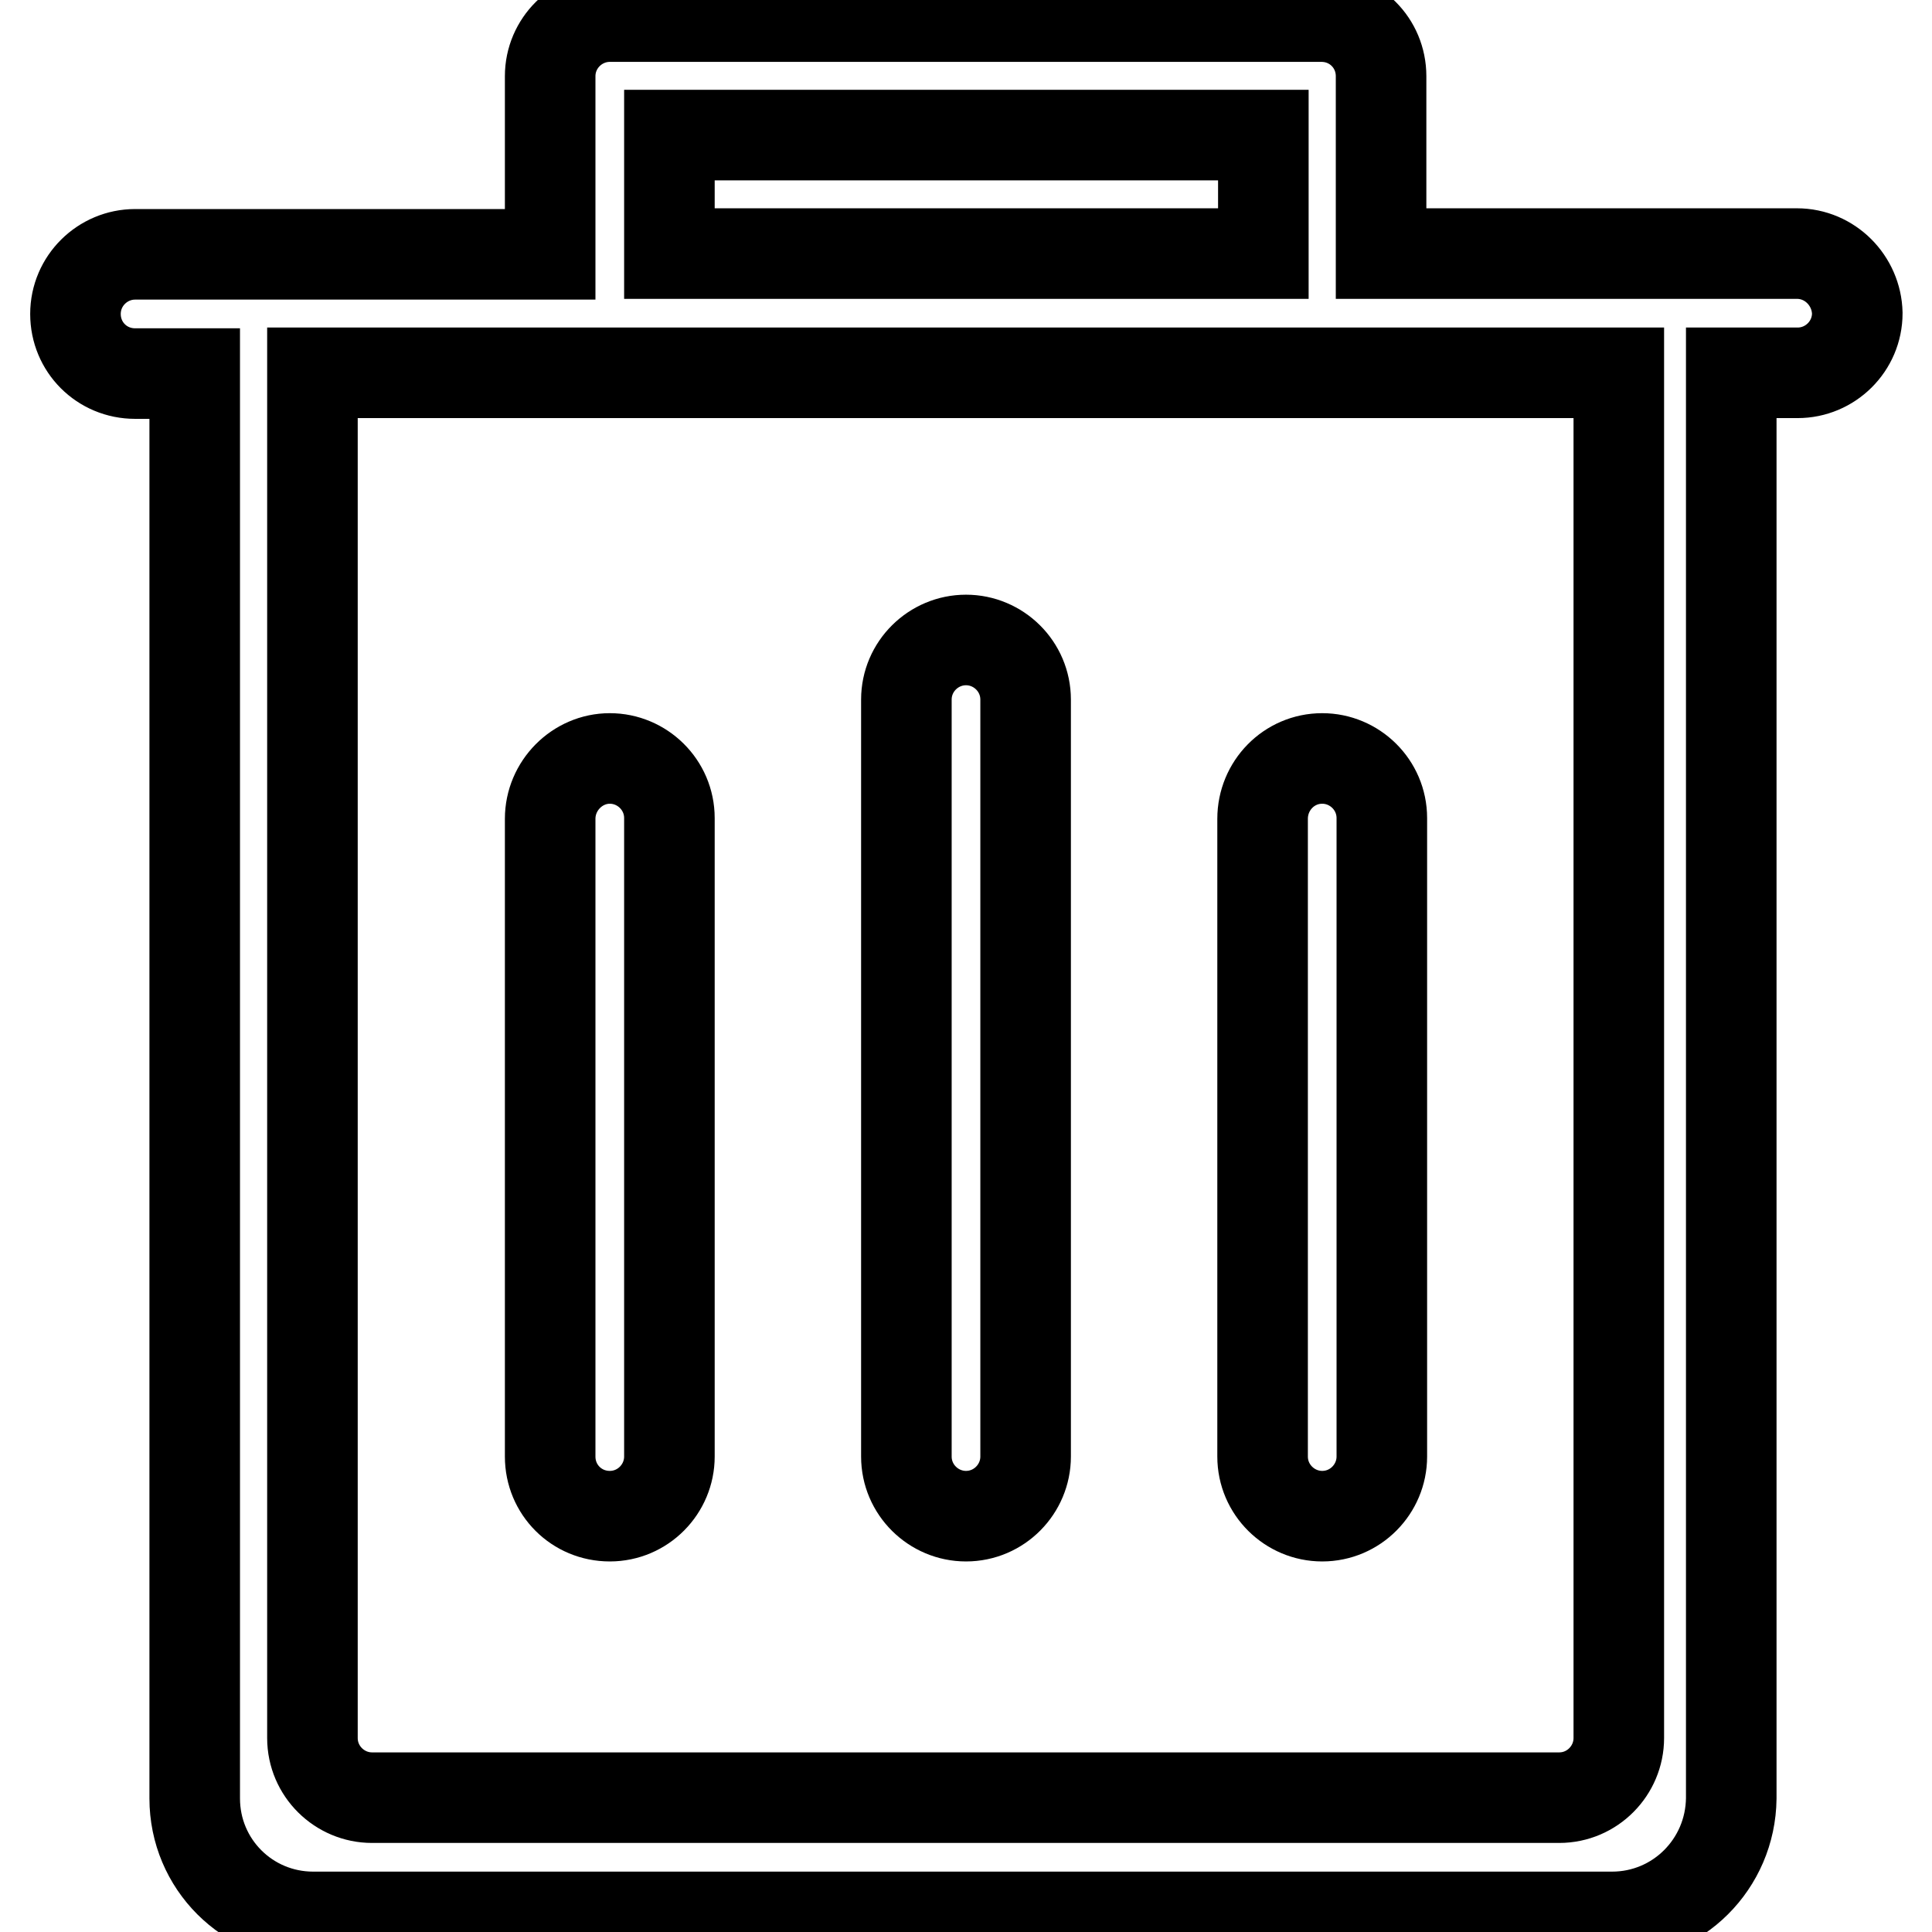 <?xml version="1.0" encoding="utf-8"?>
<!-- Svg Vector Icons : http://www.onlinewebfonts.com/icon -->
<!DOCTYPE svg PUBLIC "-//W3C//DTD SVG 1.1//EN" "http://www.w3.org/Graphics/SVG/1.1/DTD/svg11.dtd">
<svg version="1.1" xmlns="http://www.w3.org/2000/svg" xmlns:xlink="http://www.w3.org/1999/xlink" x="0px" y="0px" viewBox="0 0 256 256" enable-background="new 0 0 256 256" xml:space="preserve">
<g> <path stroke-width="12" fill-opacity="0" stroke="#000000"  d="M238.1,33.6h-55.1V10.1c0-4.4-3.5-7.9-7.9-7.9H80.8c-4.3,0-7.9,3.5-7.9,7.9v23.6H17.9 c-4.3,0-7.9,3.5-7.9,7.9s3.5,7.9,7.9,7.9h7.9v188.8c0,8.7,7,15.7,15.7,15.7h172.1c8.7,0,15.7-7,15.8-15.7V49.4h8.8v0 c4.3,0,7.9-3.5,7.9-7.9C246,37.2,242.5,33.6,238.1,33.6z M88.7,17.9h78.7v15.7H88.7V17.9z M214.5,65.1v165.2c0,4.3-3.5,7.9-7.9,7.9 H49.3c-4.3,0-7.9-3.5-7.9-7.9V49.4h173.1V65.1z"/> <path stroke-width="12" fill-opacity="0" stroke="#000000"  d="M175.2,100.5c4.3,0,7.9,3.5,7.9,7.9v84.6c0,4.3-3.5,7.9-7.9,7.9c-4.3,0-7.9-3.5-7.9-7.9v-84.5 C167.3,104.1,170.8,100.5,175.2,100.5z M128,84.8c4.3,0,7.9,3.5,7.9,7.9v100.3c0,4.3-3.5,7.9-7.9,7.9c-4.3,0-7.9-3.5-7.9-7.9V92.7 C120.1,88.3,123.7,84.8,128,84.8z M80.8,100.5c4.3,0,7.9,3.5,7.9,7.9v84.6c0,4.3-3.5,7.9-7.9,7.9s-7.9-3.5-7.9-7.9v-84.5 C72.9,104.1,76.5,100.5,80.8,100.5z"/></g>
</svg>